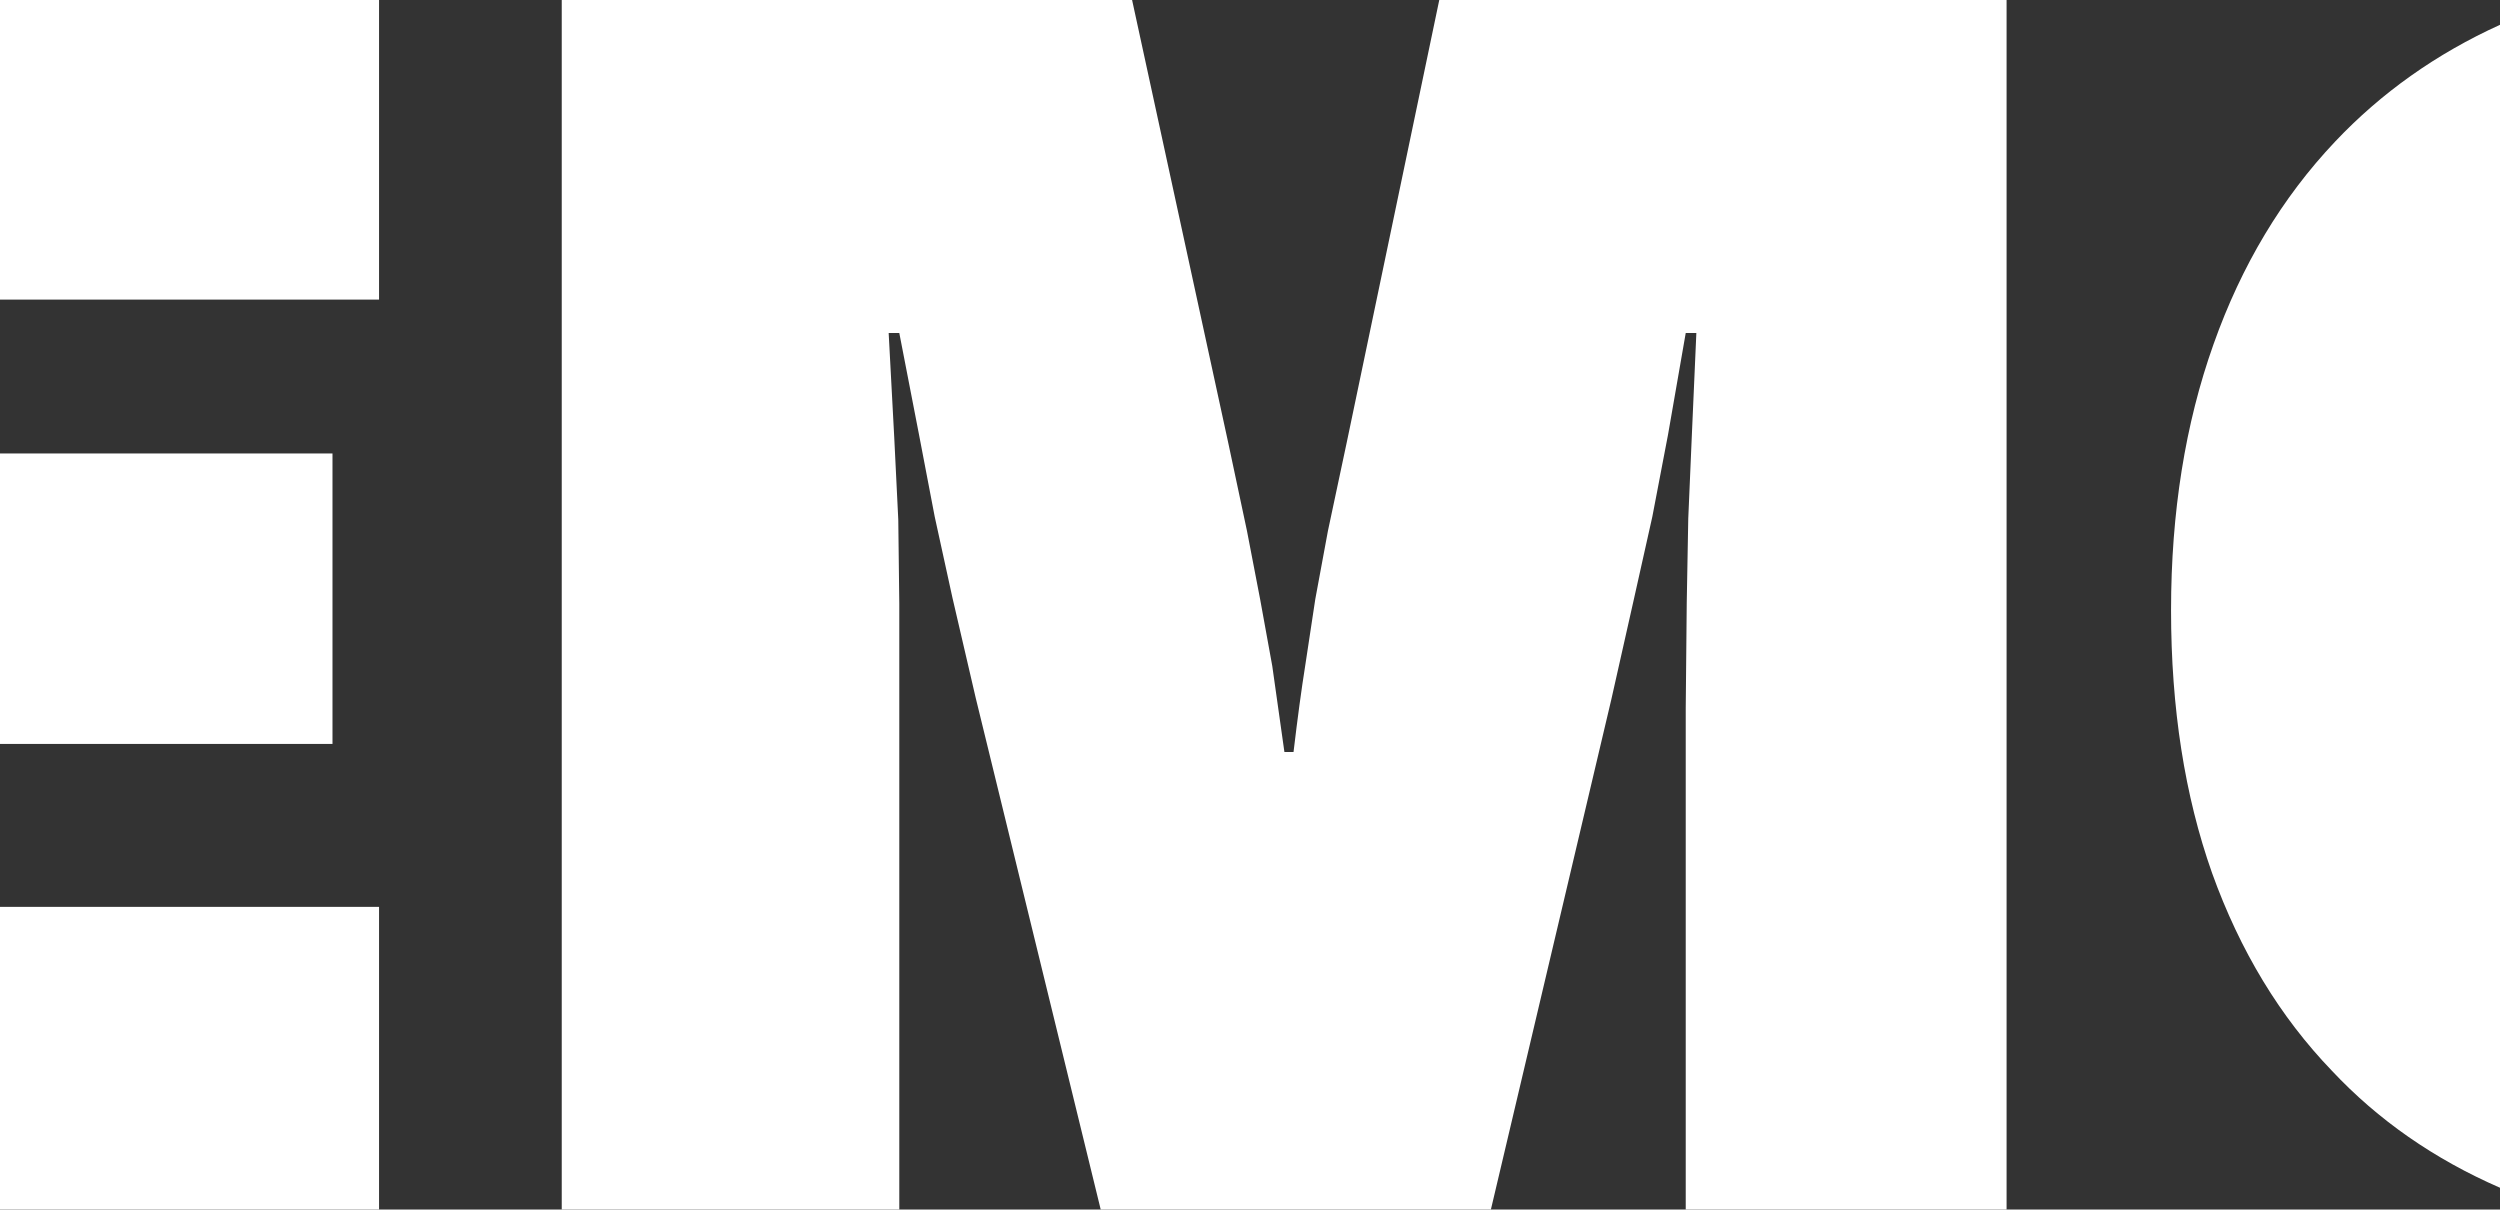 <?xml version="1.0" encoding="UTF-8" standalone="no"?>
<svg xmlns:xlink="http://www.w3.org/1999/xlink" height="119.5px" width="247.0px" xmlns="http://www.w3.org/2000/svg">
  <rect width="100%" height="100%" fill="#333333" stroke="none"/>
  <g transform="matrix(1.0, 0.0, 0.0, 1.0, 123.0, 59.75)">
    <path d="M-123.0 59.75 L-123.0 29.85 -85.55 29.85 -85.55 59.75 -123.0 59.75 M-123.0 -30.15 L-123.0 -59.75 -85.55 -59.75 -85.55 -30.15 -123.0 -30.15 M-123.0 -14.95 L-90.15 -14.95 -90.15 13.75 -123.0 13.75 -123.0 -14.95 M95.7 -25.75 Q99.85 -37.45 107.7 -45.75 114.55 -53.0 124.0 -57.3 L124.0 57.6 Q114.25 53.35 107.4 46.05 99.7 38.05 95.55 26.5 91.5 15.05 91.5 0.55 91.5 -13.95 95.7 -25.75 M6.95 -0.55 L8.2 -7.3 10.05 -16.0 19.2 -59.75 75.25 -59.75 75.25 59.75 43.55 59.75 43.55 10.25 43.65 -0.2 43.8 -8.5 44.15 -16.65 44.6 -26.85 43.55 -26.85 41.8 -16.8 40.25 -8.7 38.45 -0.65 36.2 9.35 24.3 59.75 -14.25 59.75 -26.6 9.2 -28.9 -0.7 -30.65 -8.7 -32.2 -16.8 -34.15 -26.85 -35.2 -26.85 -34.65 -16.55 -34.25 -8.4 -34.15 -0.1 -34.15 10.15 -34.15 59.75 -67.5 59.75 -67.5 -59.75 -11.15 -59.75 -1.65 -16.0 0.2 -7.3 1.5 -0.55 2.7 6.05 3.9 14.55 4.8 14.55 Q5.4 9.5 5.95 6.05 L6.95 -0.55" fill="#ffffff" fill-rule="evenodd" stroke="none"/>
  </g>
</svg>

